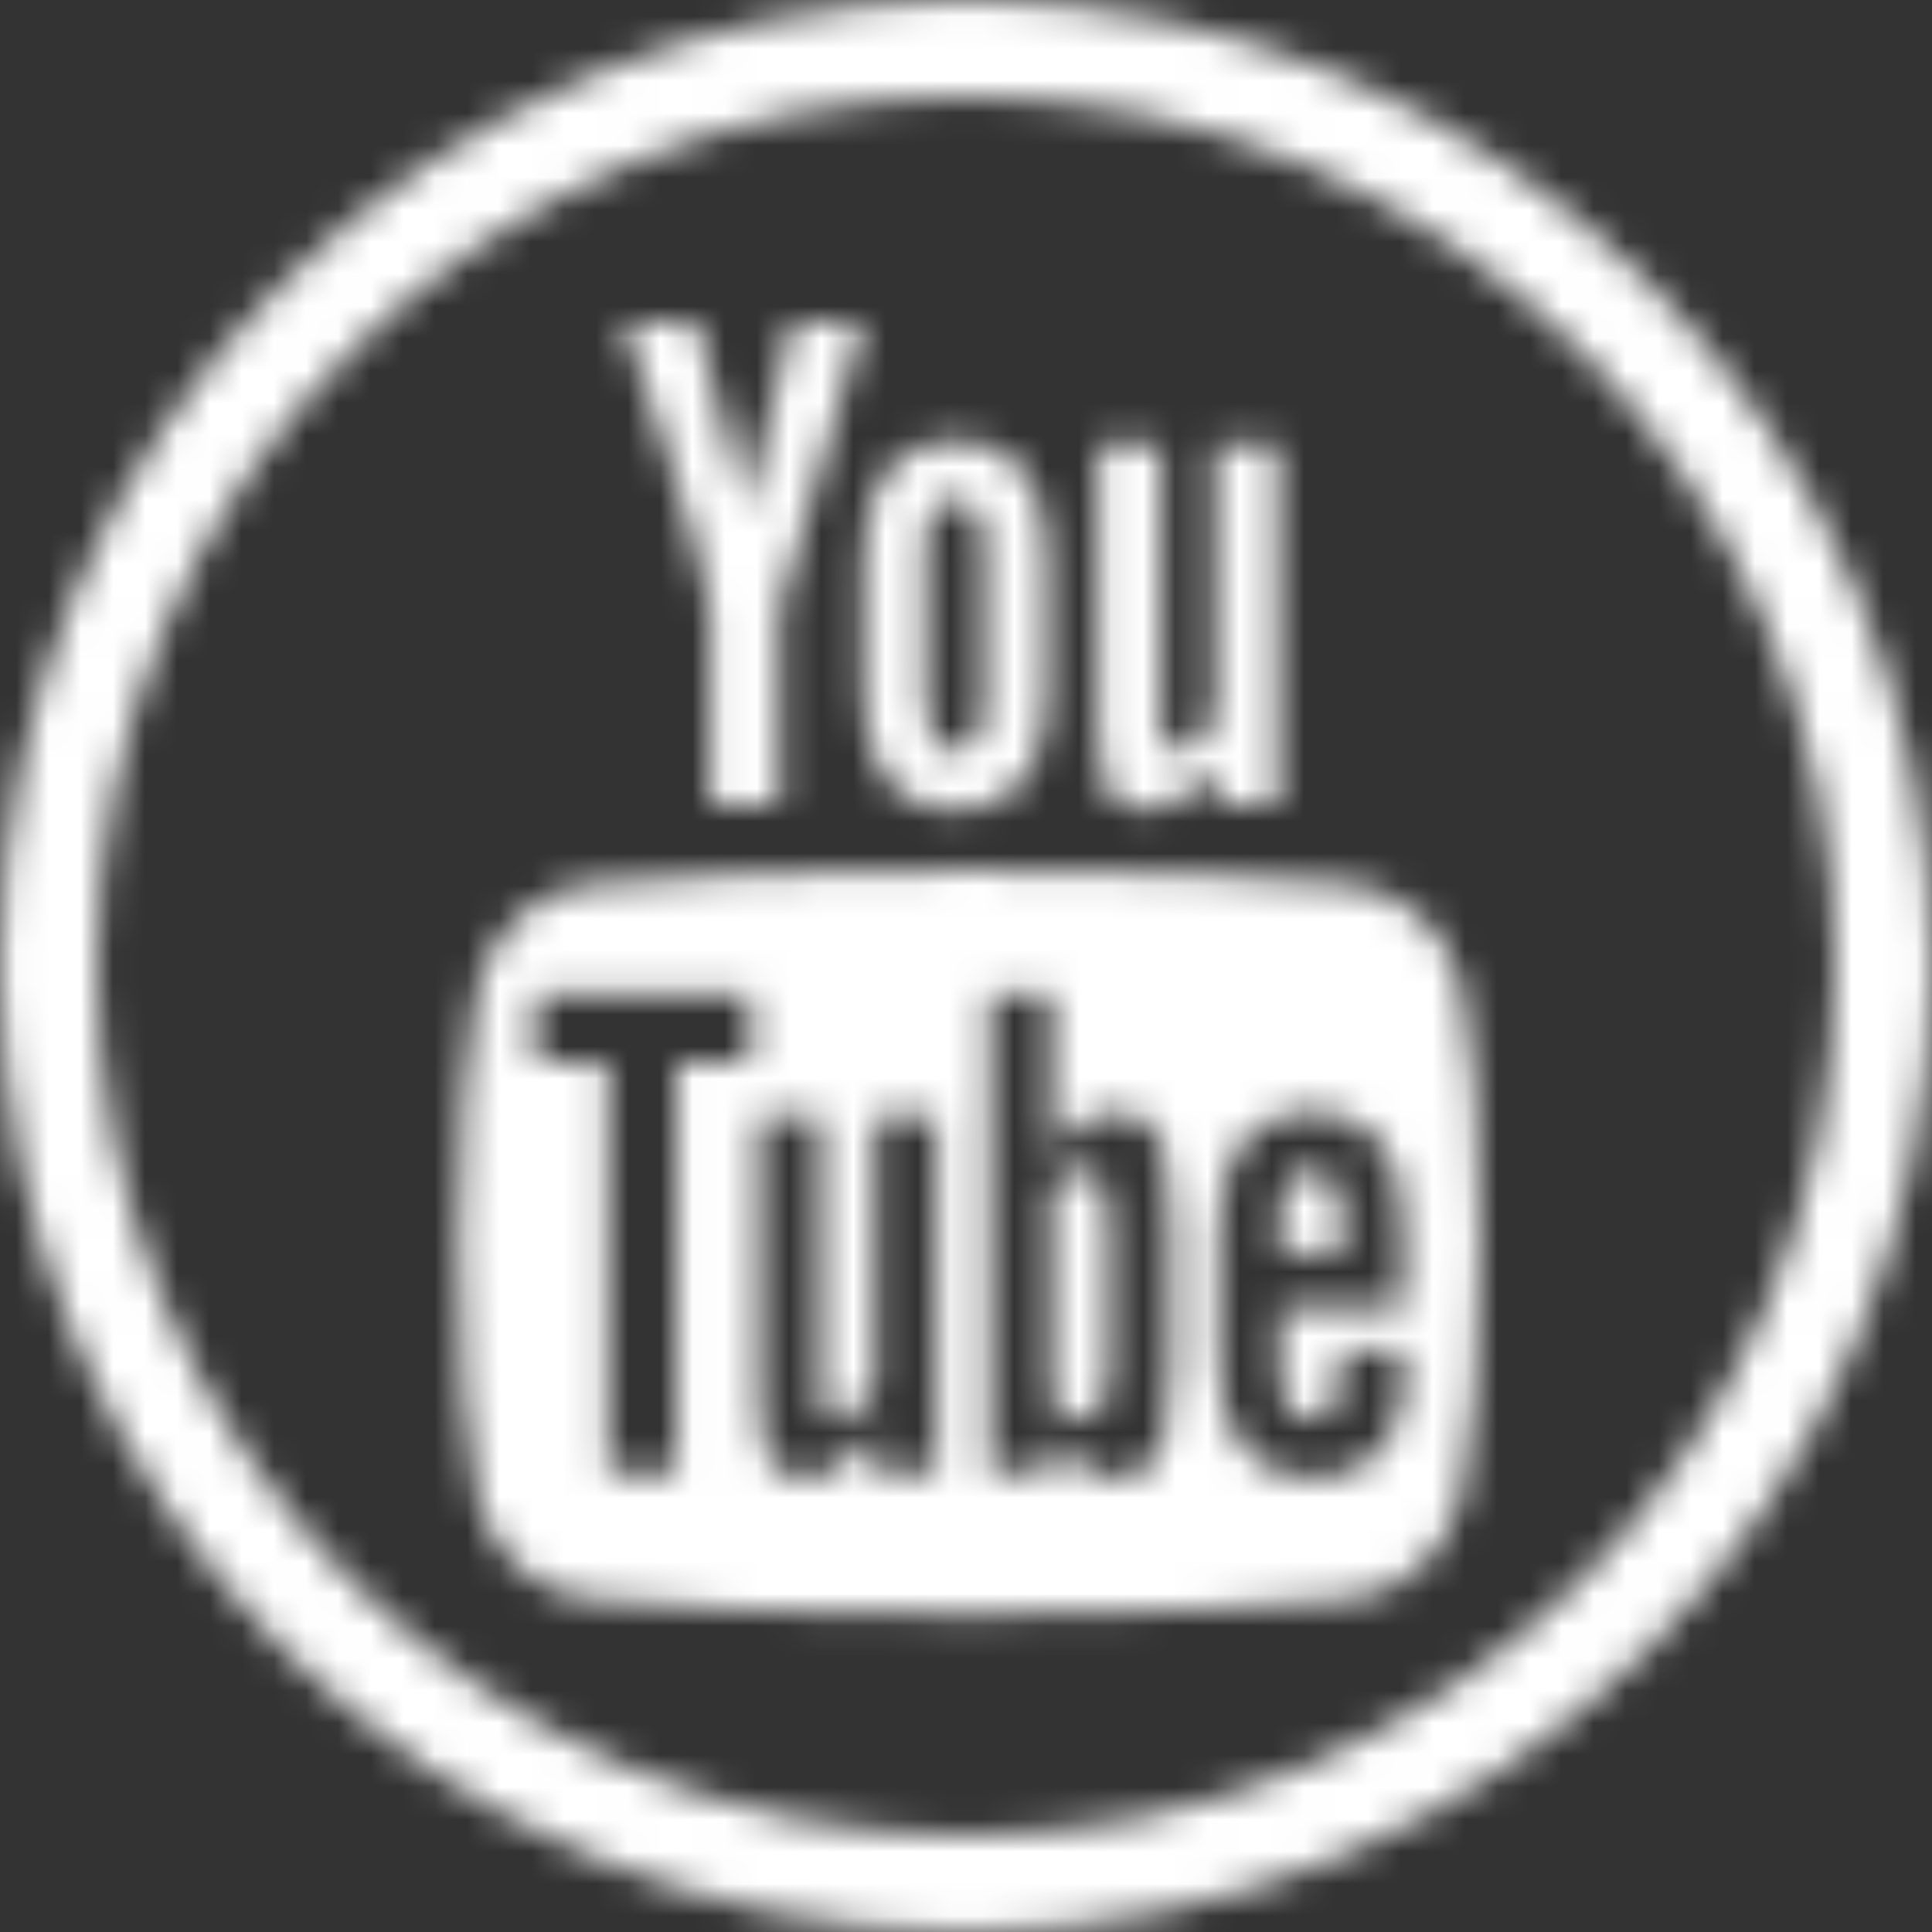 <?xml version="1.0" encoding="UTF-8"?>
<svg width="60px" height="60px" viewBox="0 0 60 60" version="1.1" xmlns="http://www.w3.org/2000/svg"
	 xmlns:xlink="http://www.w3.org/1999/xlink">
	<rect x="0" y="0" width="60" height="60" fill="#333333" stroke="none"/>
	<g id="desktop" stroke="none" stroke-width="1" fill="none" fill-rule="evenodd">
		<g transform="translate(0, -43)">
			<mask id="mask-3" fill="white">
				<path
					d="M30,43 C46.569,43 60,56.431 60,73 C60,89.569 46.569,103 30,103 C13.431,103 2.02906125e-15,89.569 0,73 C-2.02906125e-15,56.431 13.431,43 30,43 Z M30,46 C15.088,46 3,58.088 3,73 C3,87.912 15.088,100 30,100 C44.912,100 57,87.912 57,73 C57,58.088 44.912,46 30,46 Z M45.401,73.734 C45.216,72.854 44.805,72.115 44.171,71.518 C43.536,70.921 42.805,70.57 41.978,70.466 C39.354,70.167 35.397,70.018 30.105,70.018 C24.814,70.018 20.864,70.167 18.254,70.466 C17.413,70.57 16.679,70.921 16.051,71.518 C15.424,72.115 15.01,72.854 14.81,73.734 C14.439,75.466 14.254,78.079 14.254,81.572 C14.254,85.125 14.439,87.737 14.81,89.409 C14.996,90.29 15.406,91.029 16.041,91.626 C16.675,92.223 17.406,92.566 18.233,92.656 C20.857,92.969 24.815,93.126 30.106,93.126 C35.396,93.126 39.354,92.969 41.978,92.656 C42.805,92.566 43.532,92.223 44.16,91.626 C44.788,91.029 45.201,90.29 45.401,89.409 C45.771,87.677 45.957,85.065 45.957,81.572 C45.957,78.019 45.771,75.407 45.401,73.734 L45.401,73.734 Z M23.303,75.997 L21.014,75.997 L21.014,88.737 L18.875,88.737 L18.875,75.997 L16.629,75.997 L16.629,73.892 L23.303,73.892 L23.303,75.997 L23.303,75.997 Z M29.079,88.737 L27.175,88.737 L27.175,87.528 C26.405,88.439 25.677,88.894 24.993,88.894 C24.337,88.894 23.923,88.618 23.752,88.066 C23.638,87.707 23.581,87.162 23.581,86.431 L23.581,77.676 L25.485,77.676 L25.485,85.826 C25.485,86.304 25.492,86.565 25.506,86.61 C25.549,86.924 25.699,87.08 25.956,87.08 C26.341,87.08 26.747,86.767 27.175,86.14 L27.175,77.676 L29.079,77.676 L29.079,88.737 L29.079,88.737 Z M36.352,85.423 C36.352,86.513 36.288,87.26 36.16,87.663 C35.917,88.483 35.411,88.894 34.641,88.894 C33.957,88.894 33.293,88.483 32.651,87.663 L32.651,88.737 L30.748,88.737 L30.748,73.892 L32.651,73.892 L32.651,78.751 C33.265,77.945 33.928,77.542 34.641,77.542 C35.411,77.542 35.917,77.96 36.16,78.796 C36.288,79.184 36.352,79.923 36.352,81.013 L36.352,85.423 L36.352,85.423 Z M43.582,83.587 L39.753,83.587 L39.753,85.535 C39.753,86.565 40.081,87.08 40.737,87.08 C41.208,87.08 41.493,86.812 41.593,86.274 C41.621,86.125 41.636,85.669 41.636,84.908 L43.582,84.908 L43.582,85.199 C43.582,85.931 43.568,86.363 43.539,86.498 C43.497,86.901 43.347,87.304 43.09,87.707 C42.577,88.498 41.806,88.894 40.78,88.894 C39.796,88.894 39.026,88.513 38.469,87.752 C38.056,87.2 37.849,86.334 37.849,85.155 L37.849,81.281 C37.849,80.101 38.049,79.236 38.448,78.683 C39.004,77.922 39.767,77.541 40.737,77.541 C41.693,77.541 42.449,77.922 43.005,78.683 C43.39,79.236 43.582,80.101 43.582,81.281 L43.582,83.587 Z M33.614,79.355 C34.17,79.355 34.448,79.855 34.448,80.856 L34.448,85.58 C34.448,86.581 34.17,87.08 33.614,87.08 C33.285,87.08 32.965,86.916 32.651,86.588 L32.651,79.848 C32.965,79.52 33.285,79.355 33.614,79.355 Z M40.716,79.355 C40.074,79.355 39.753,79.863 39.753,80.878 L39.753,81.908 L41.678,81.908 L41.678,80.878 C41.678,79.862 41.357,79.355 40.716,79.355 Z M22.063,61.934 C21.863,60.83 21.428,59.247 20.758,57.187 C20.23,55.65 19.767,54.254 19.368,53 L21.635,53 L23.154,58.889 L24.608,53 L26.79,53 L24.202,61.934 L24.202,68.003 L22.063,68.003 L22.063,61.934 Z M29.656,68.159 C30.641,68.159 31.396,67.779 31.924,67.017 C32.323,66.465 32.523,65.584 32.523,64.375 L32.523,60.457 C32.523,59.262 32.323,58.389 31.924,57.837 C31.396,57.075 30.641,56.695 29.656,56.695 C28.701,56.695 27.952,57.075 27.41,57.837 C27.011,58.389 26.811,59.262 26.811,60.457 L26.811,64.375 C26.811,65.569 27.011,66.45 27.41,67.017 C27.952,67.779 28.701,68.159 29.656,68.159 L29.656,68.159 Z M28.736,60.053 C28.736,59.023 29.043,58.508 29.656,58.508 C30.27,58.508 30.576,59.023 30.576,60.053 L30.576,64.756 C30.576,65.801 30.27,66.323 29.656,66.323 C29.043,66.323 28.736,65.8 28.736,64.756 L28.736,60.053 Z M35.539,68.159 C34.883,68.159 34.462,67.883 34.277,67.331 C34.163,66.972 34.105,66.413 34.105,65.652 L34.105,56.829 L36.052,56.829 L36.052,65.047 C36.052,65.539 36.059,65.8 36.074,65.83 C36.116,66.159 36.266,66.323 36.523,66.323 C36.908,66.323 37.314,66.002 37.742,65.36 L37.742,56.829 L39.689,56.829 L39.689,68.002 L37.742,68.002 L37.742,66.771 C36.987,67.697 36.252,68.159 35.539,68.159 Z"></path>
			</mask>
			<g mask="url(#mask-3)">
				<g transform="translate(0, 43)">
					<rect fill="none" x="0" y="0" width="60" height="60"></rect>
					<rect fill="#FFFFFF" fill-rule="evenodd" x="0" y="0" width="60" height="60"></rect>
				</g>
			</g>
		</g>
	</g>
</svg>